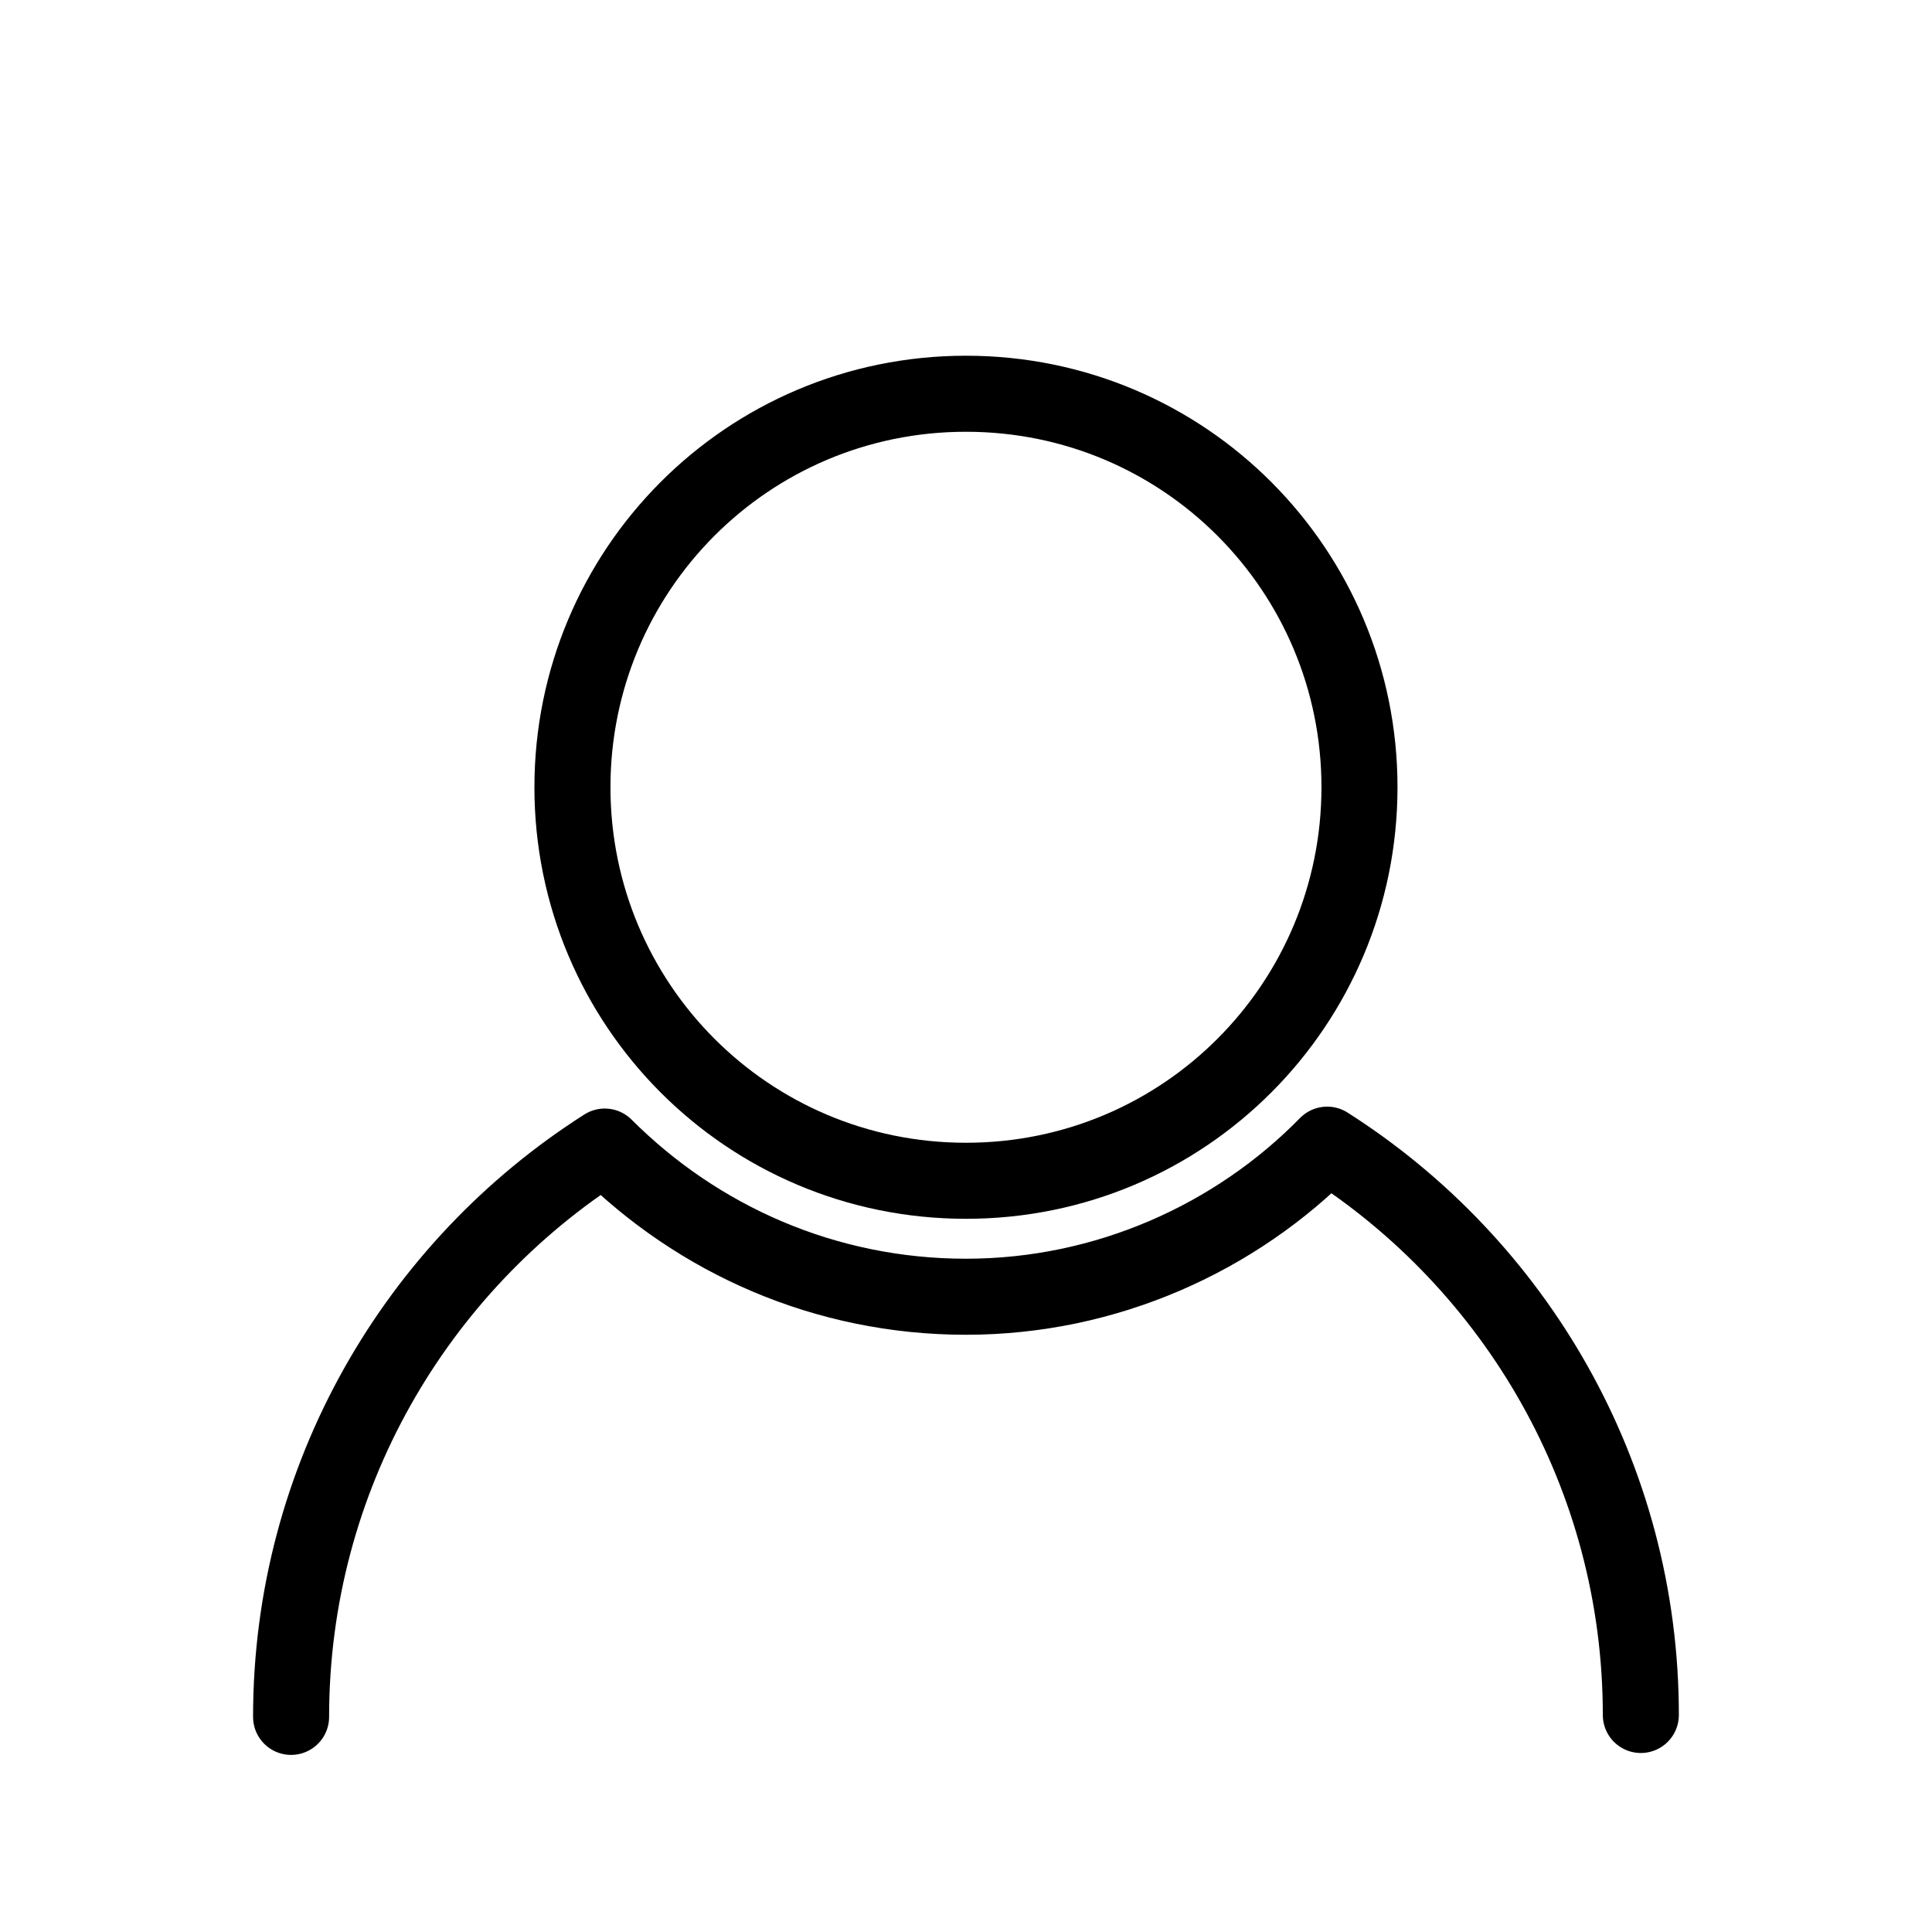 <?xml version="1.0" encoding="UTF-8"?>
<!-- The Best Svg Icon site in the world: iconSvg.co, Visit us! https://iconsvg.co -->
<svg width="800px" height="800px" version="1.1" viewBox="144 144 512 512" xmlns="http://www.w3.org/2000/svg">
 <g fill="none" stroke="#000000" stroke-linecap="round" stroke-linejoin="round" stroke-miterlimit="10" stroke-width="4">
  <path transform="matrix(5.038 0 0 5.038 148.09 148.09)" d="m50 61.3c-11.5 0-20.7-9.3-20.7-20.7 0-11.4 9.199-20.7 20.7-20.7 11.5 0 20.7 9.3 20.7 20.7-7.76e-4 11.4-9.2 20.7-20.7 20.7z"/>
  <path transform="matrix(5.038 0 0 5.038 148.09 148.09)" d="m85.5 89.4c0-12.6-6.6-23.7-16.5-30-4.8 4.9-11.6 8-19 8s-14.1-3-19-7.9c-9.9 6.3-16.5 17.4-16.5 30"/>
 </g>
</svg>